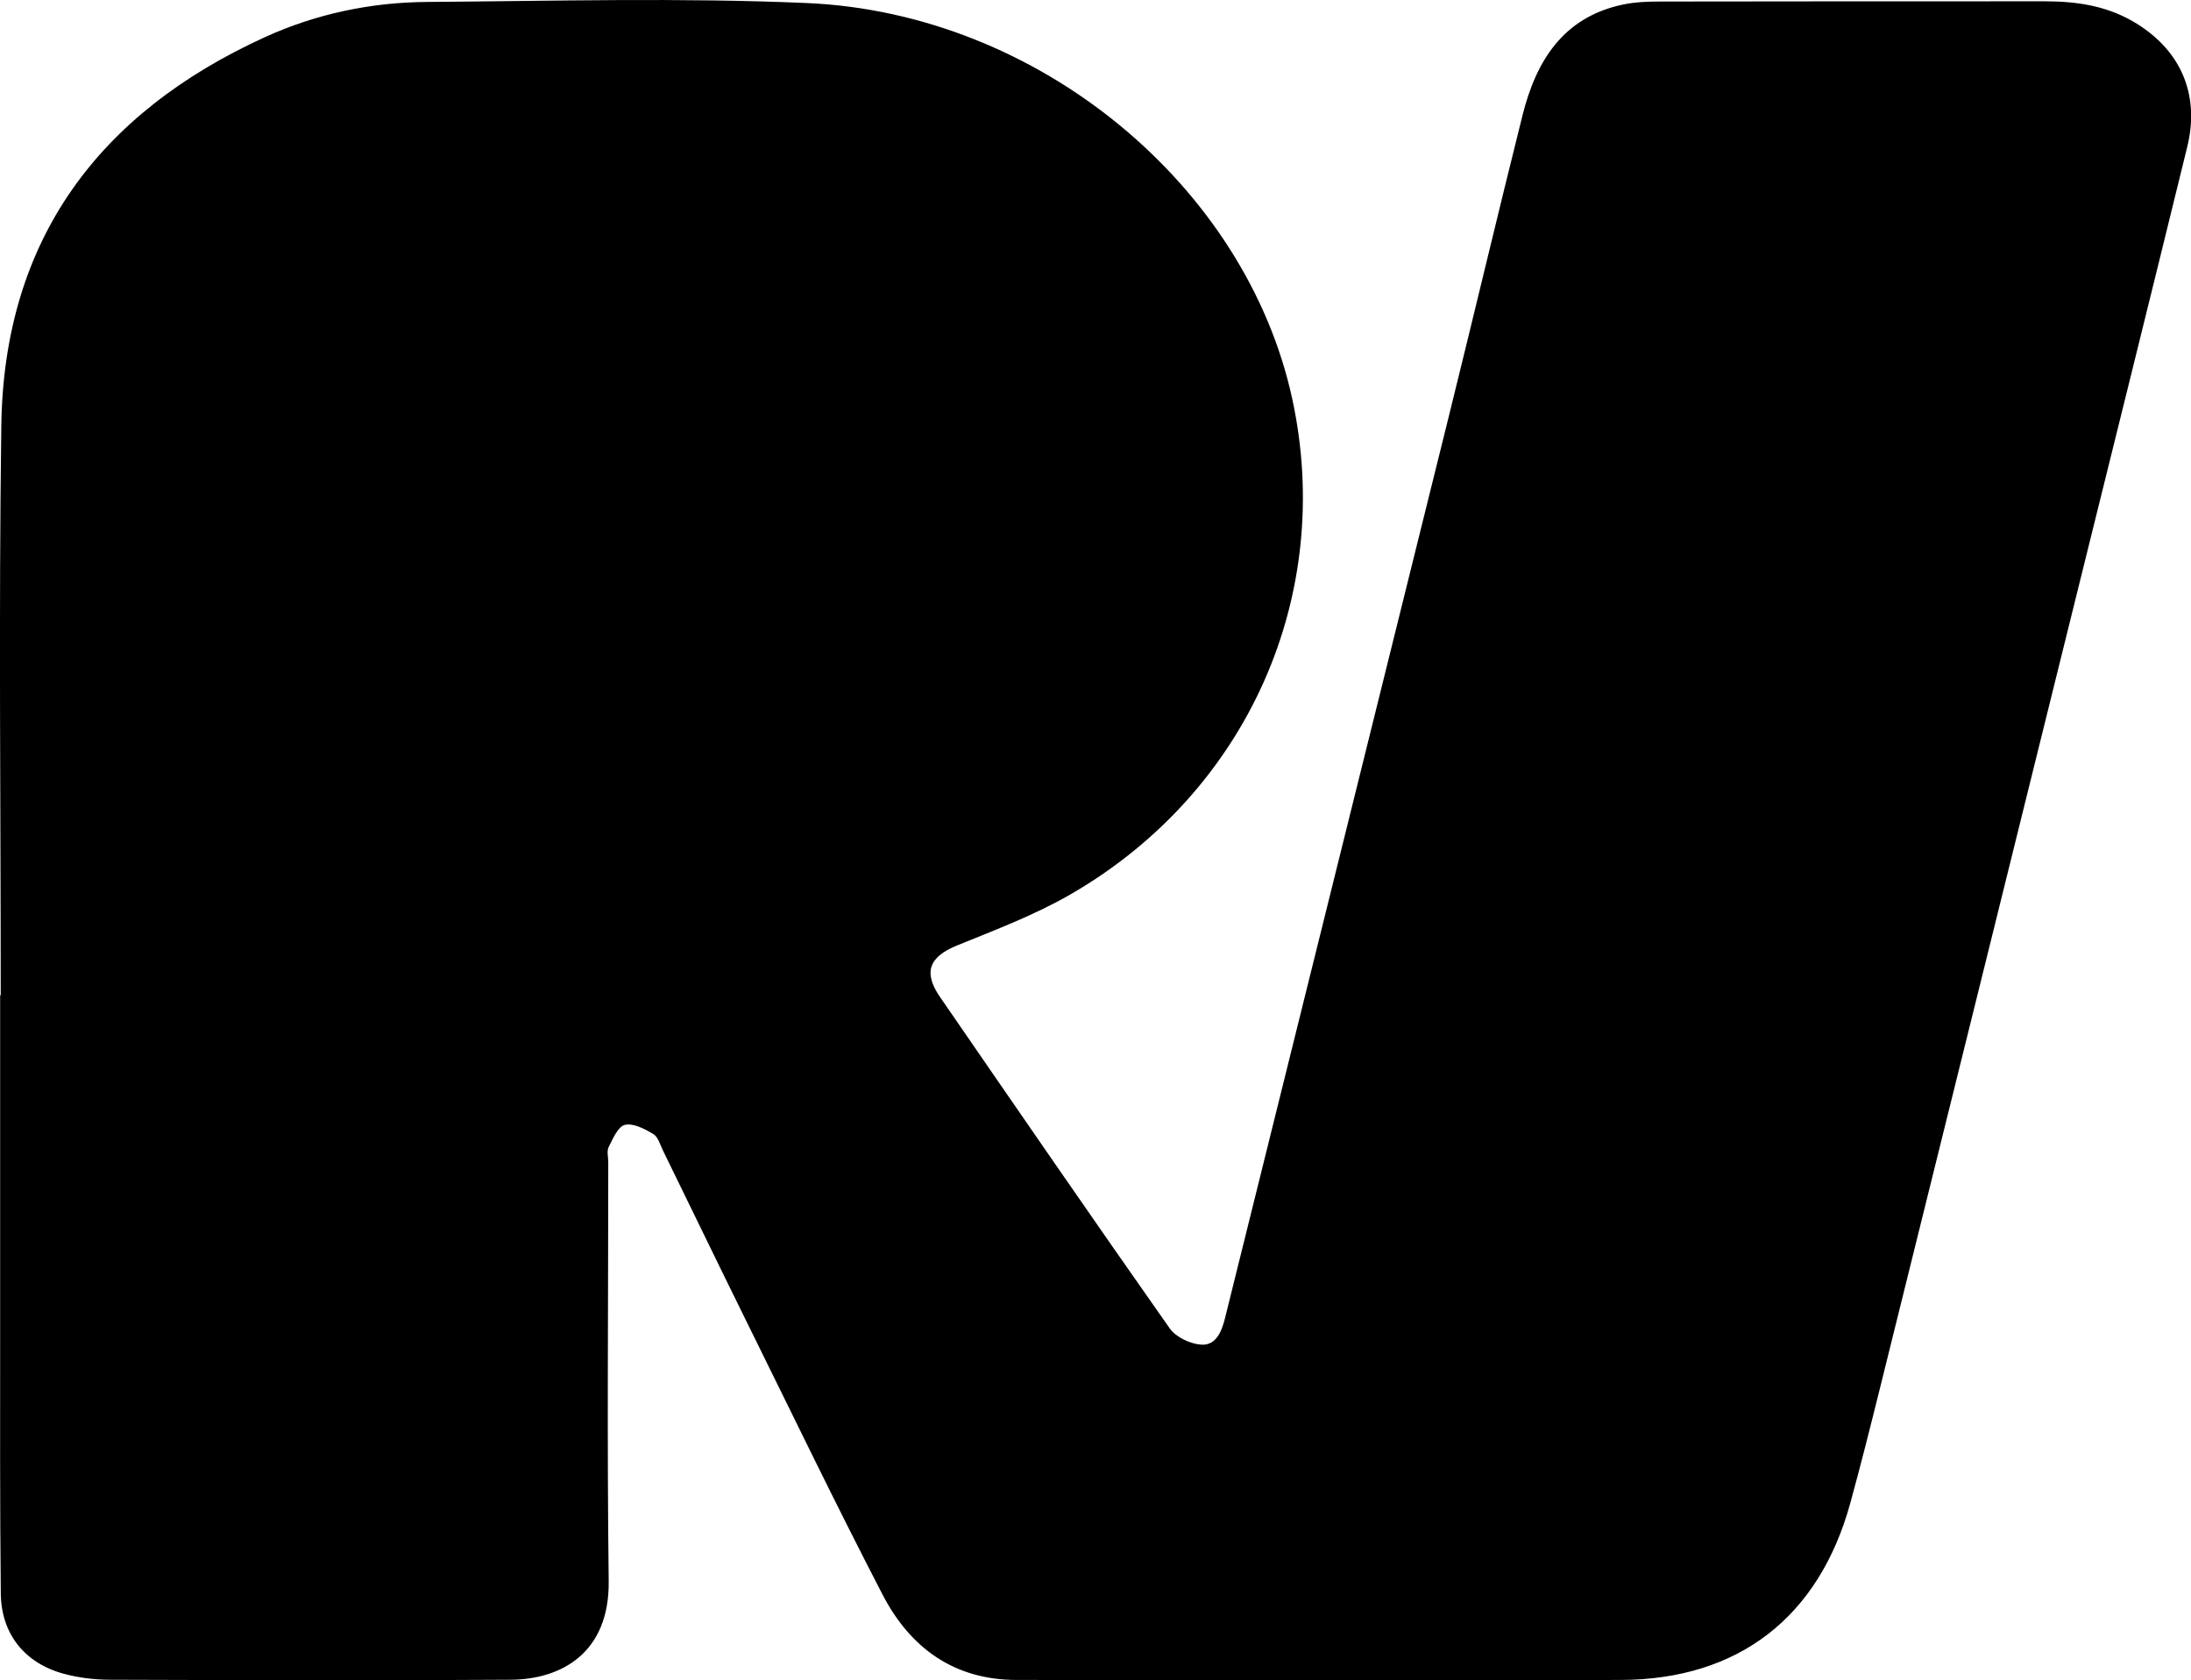 <?xml version="1.0" encoding="UTF-8"?>
<svg id="Layer_1" data-name="Layer 1" xmlns="http://www.w3.org/2000/svg" viewBox="0 0 302.93 232.32">
  <path d="m.1,137.6s-.05,0-.08,0c0,15.48,0,30.96,0,46.44,0,12.1-.04,24.2.09,36.29.06,5.58,3.3,9.63,8.69,11.09,2.03.55,4.2.82,6.31.83,18.5.06,37.01.12,55.51,0,7.06-.05,13.66-3.76,13.54-13.64-.24-19.3-.06-38.61-.06-57.91,0-.71-.23-1.54.06-2.11.58-1.15,1.29-2.84,2.24-3.06,1.17-.27,2.73.56,3.92,1.26.66.39.94,1.46,1.33,2.26,3.87,7.9,7.69,15.83,11.59,23.72,6.22,12.59,12.32,25.24,18.78,37.7,3.81,7.35,9.86,11.81,18.55,11.81,27.84,0,55.69.08,83.53,0,16.3-.06,27.39-8.7,31.72-24.44,1.46-5.31,2.8-10.65,4.13-16,8.73-35.18,17.44-70.35,26.15-105.53,5.45-22,10.92-43.99,16.31-66,1.81-7.39-1-13.62-7.59-17.4-3.75-2.15-7.83-2.73-12.07-2.73-17.7,0-35.4,0-53.11.03-1.77,0-3.58.06-5.3.43-8.24,1.76-11.95,7.79-13.83,15.28-3.45,13.79-6.72,27.62-10.14,41.42-10.32,41.66-20.68,83.3-31.01,124.96-.46,1.84-1.25,3.75-3.27,3.62-1.53-.1-3.51-1.04-4.37-2.26-10.69-15.2-21.22-30.51-31.76-45.82-2.37-3.45-1.46-5.56,2.37-7.12,5.34-2.17,10.79-4.23,15.75-7.1,24.51-14.19,36.45-41.43,30.59-68.46C172.28,25.67,143.59,1.8,111.54.42c-17.49-.76-35.04-.28-52.56-.15-7.71.06-15.24,1.64-22.27,4.83C13.66,15.59.53,33.13.18,58.88c-.36,26.24-.08,52.48-.08,78.72Z"/>
</svg>